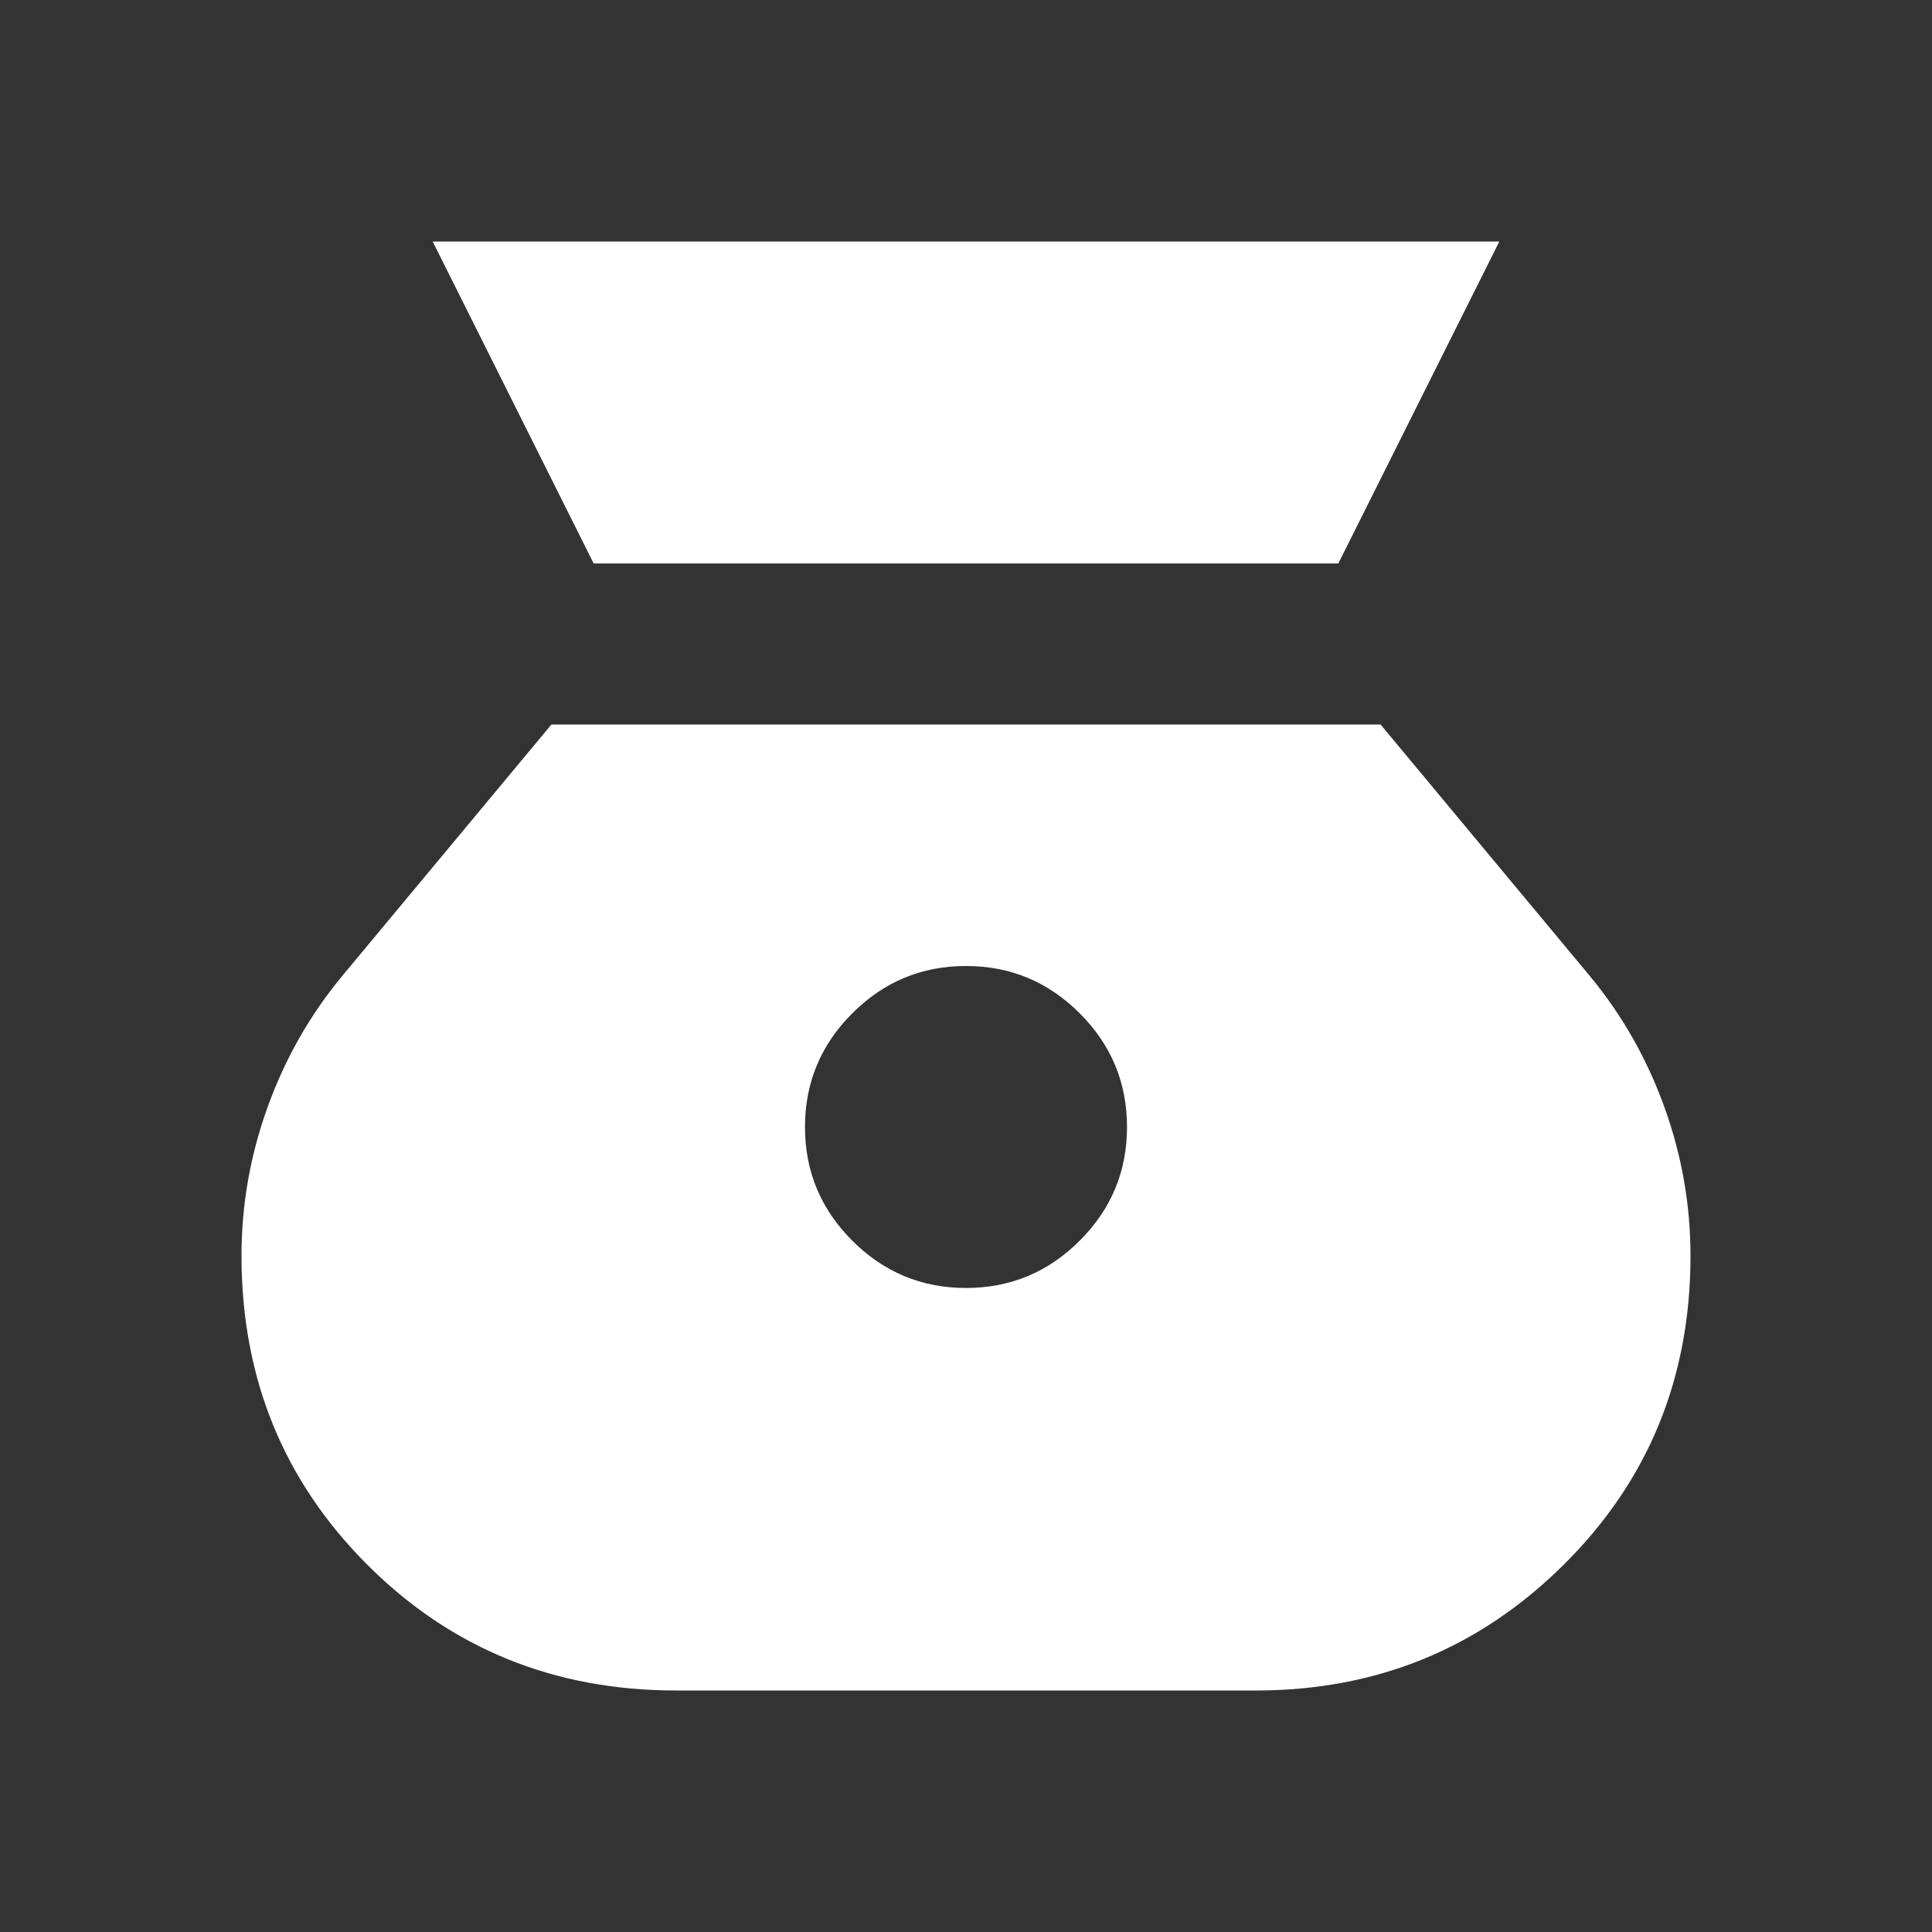<svg width="38" height="38" viewBox="0 0 38 38" fill="none" xmlns="http://www.w3.org/2000/svg">
<rect x="0" y="0" width="38" height="38" fill="#333333" stroke="none"/>
<mask id="mask0_19228_1777" style="mask-type:alpha" maskUnits="userSpaceOnUse" x="0" y="0" width="38" height="38">
<rect width="38" height="38" fill="#D9D9D9"/>
</mask>
<g mask="url(#mask0_19228_1777)">
<path d="M19 25.333C18.129 25.333 17.384 25.023 16.764 24.403C16.143 23.783 15.833 23.038 15.833 22.167C15.833 21.296 16.143 20.55 16.764 19.93C17.384 19.31 18.129 19 19 19C19.871 19 20.616 19.31 21.236 19.93C21.857 20.55 22.167 21.296 22.167 22.167C22.167 23.038 21.857 23.783 21.236 24.403C20.616 25.023 19.871 25.333 19 25.333ZM11.677 11.083H26.323L29.49 4.75H8.51L11.677 11.083ZM13.3 33.25H24.7C27.075 33.25 29.094 32.425 30.756 30.776C32.419 29.127 33.25 27.101 33.25 24.7C33.25 23.697 33.078 22.721 32.735 21.771C32.392 20.821 31.904 19.963 31.271 19.198L27.154 14.25H10.846L6.729 19.198C6.096 19.963 5.608 20.821 5.265 21.771C4.922 22.721 4.75 23.697 4.75 24.7C4.75 27.101 5.575 29.127 7.224 30.776C8.873 32.425 10.899 33.25 13.3 33.25Z" fill="white"/>
</g>
</svg>
